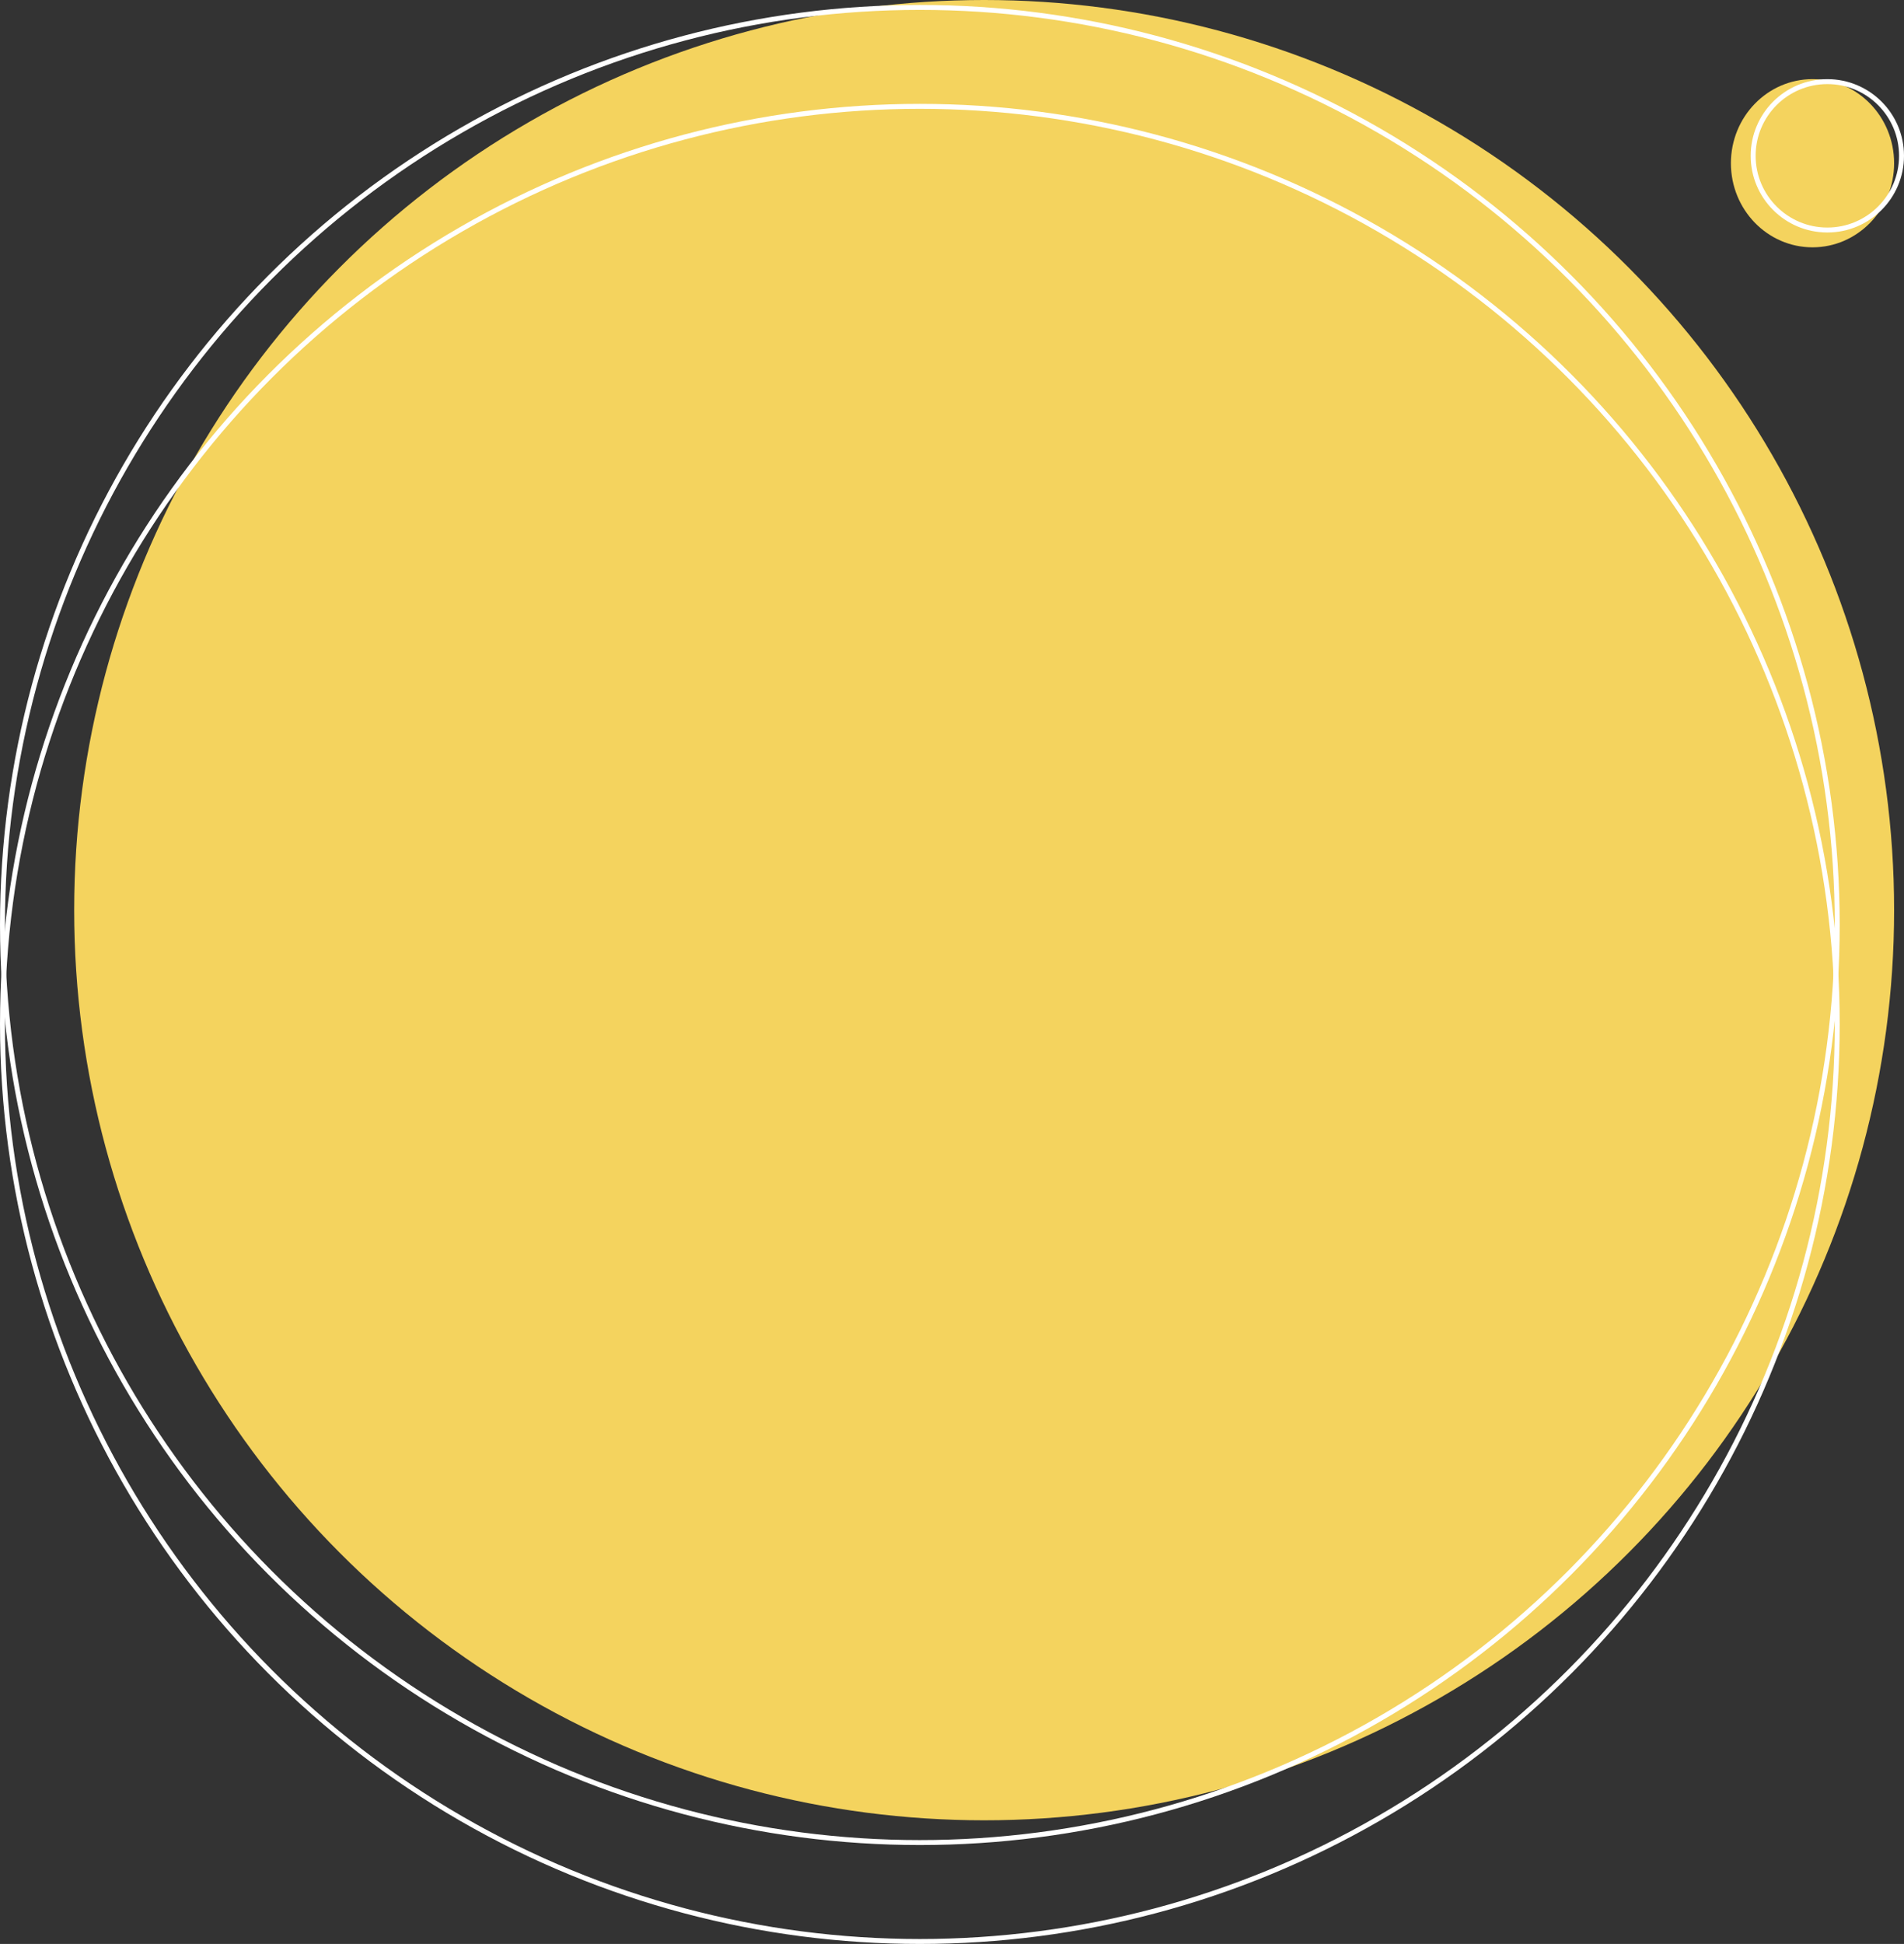 <svg xmlns="http://www.w3.org/2000/svg" width="385" height="393"><rect width="100%" height="100%" fill="#333333" stroke="none"/><g data-name="Group 3" transform="translate(-1230 -2774)"><circle cx="184" cy="184" r="184" fill="#f4d35e" data-name="Ellipse 39" transform="translate(1245 2774)"/><ellipse cx="16.5" cy="17" fill="#f4d35e" data-name="Ellipse 40" rx="16.5" ry="17" transform="translate(1580 2790)"/><g fill="none" stroke="#fff" data-name="Ellipse 41" transform="translate(1230 2795)"><circle cx="186" cy="186" r="186" stroke="none"/><circle cx="186" cy="186" r="185.5"/></g><g fill="none" stroke="#fff" data-name="Ellipse 42" transform="translate(1230 2775)"><circle cx="186" cy="186" r="186" stroke="none"/><circle cx="186" cy="186" r="185.5"/></g><g fill="none" stroke="#fff" data-name="Ellipse 43" transform="translate(1584 2790)"><circle cx="15.5" cy="15.5" r="15.5" stroke="none"/><circle cx="15.5" cy="15.5" r="15"/></g></g></svg>